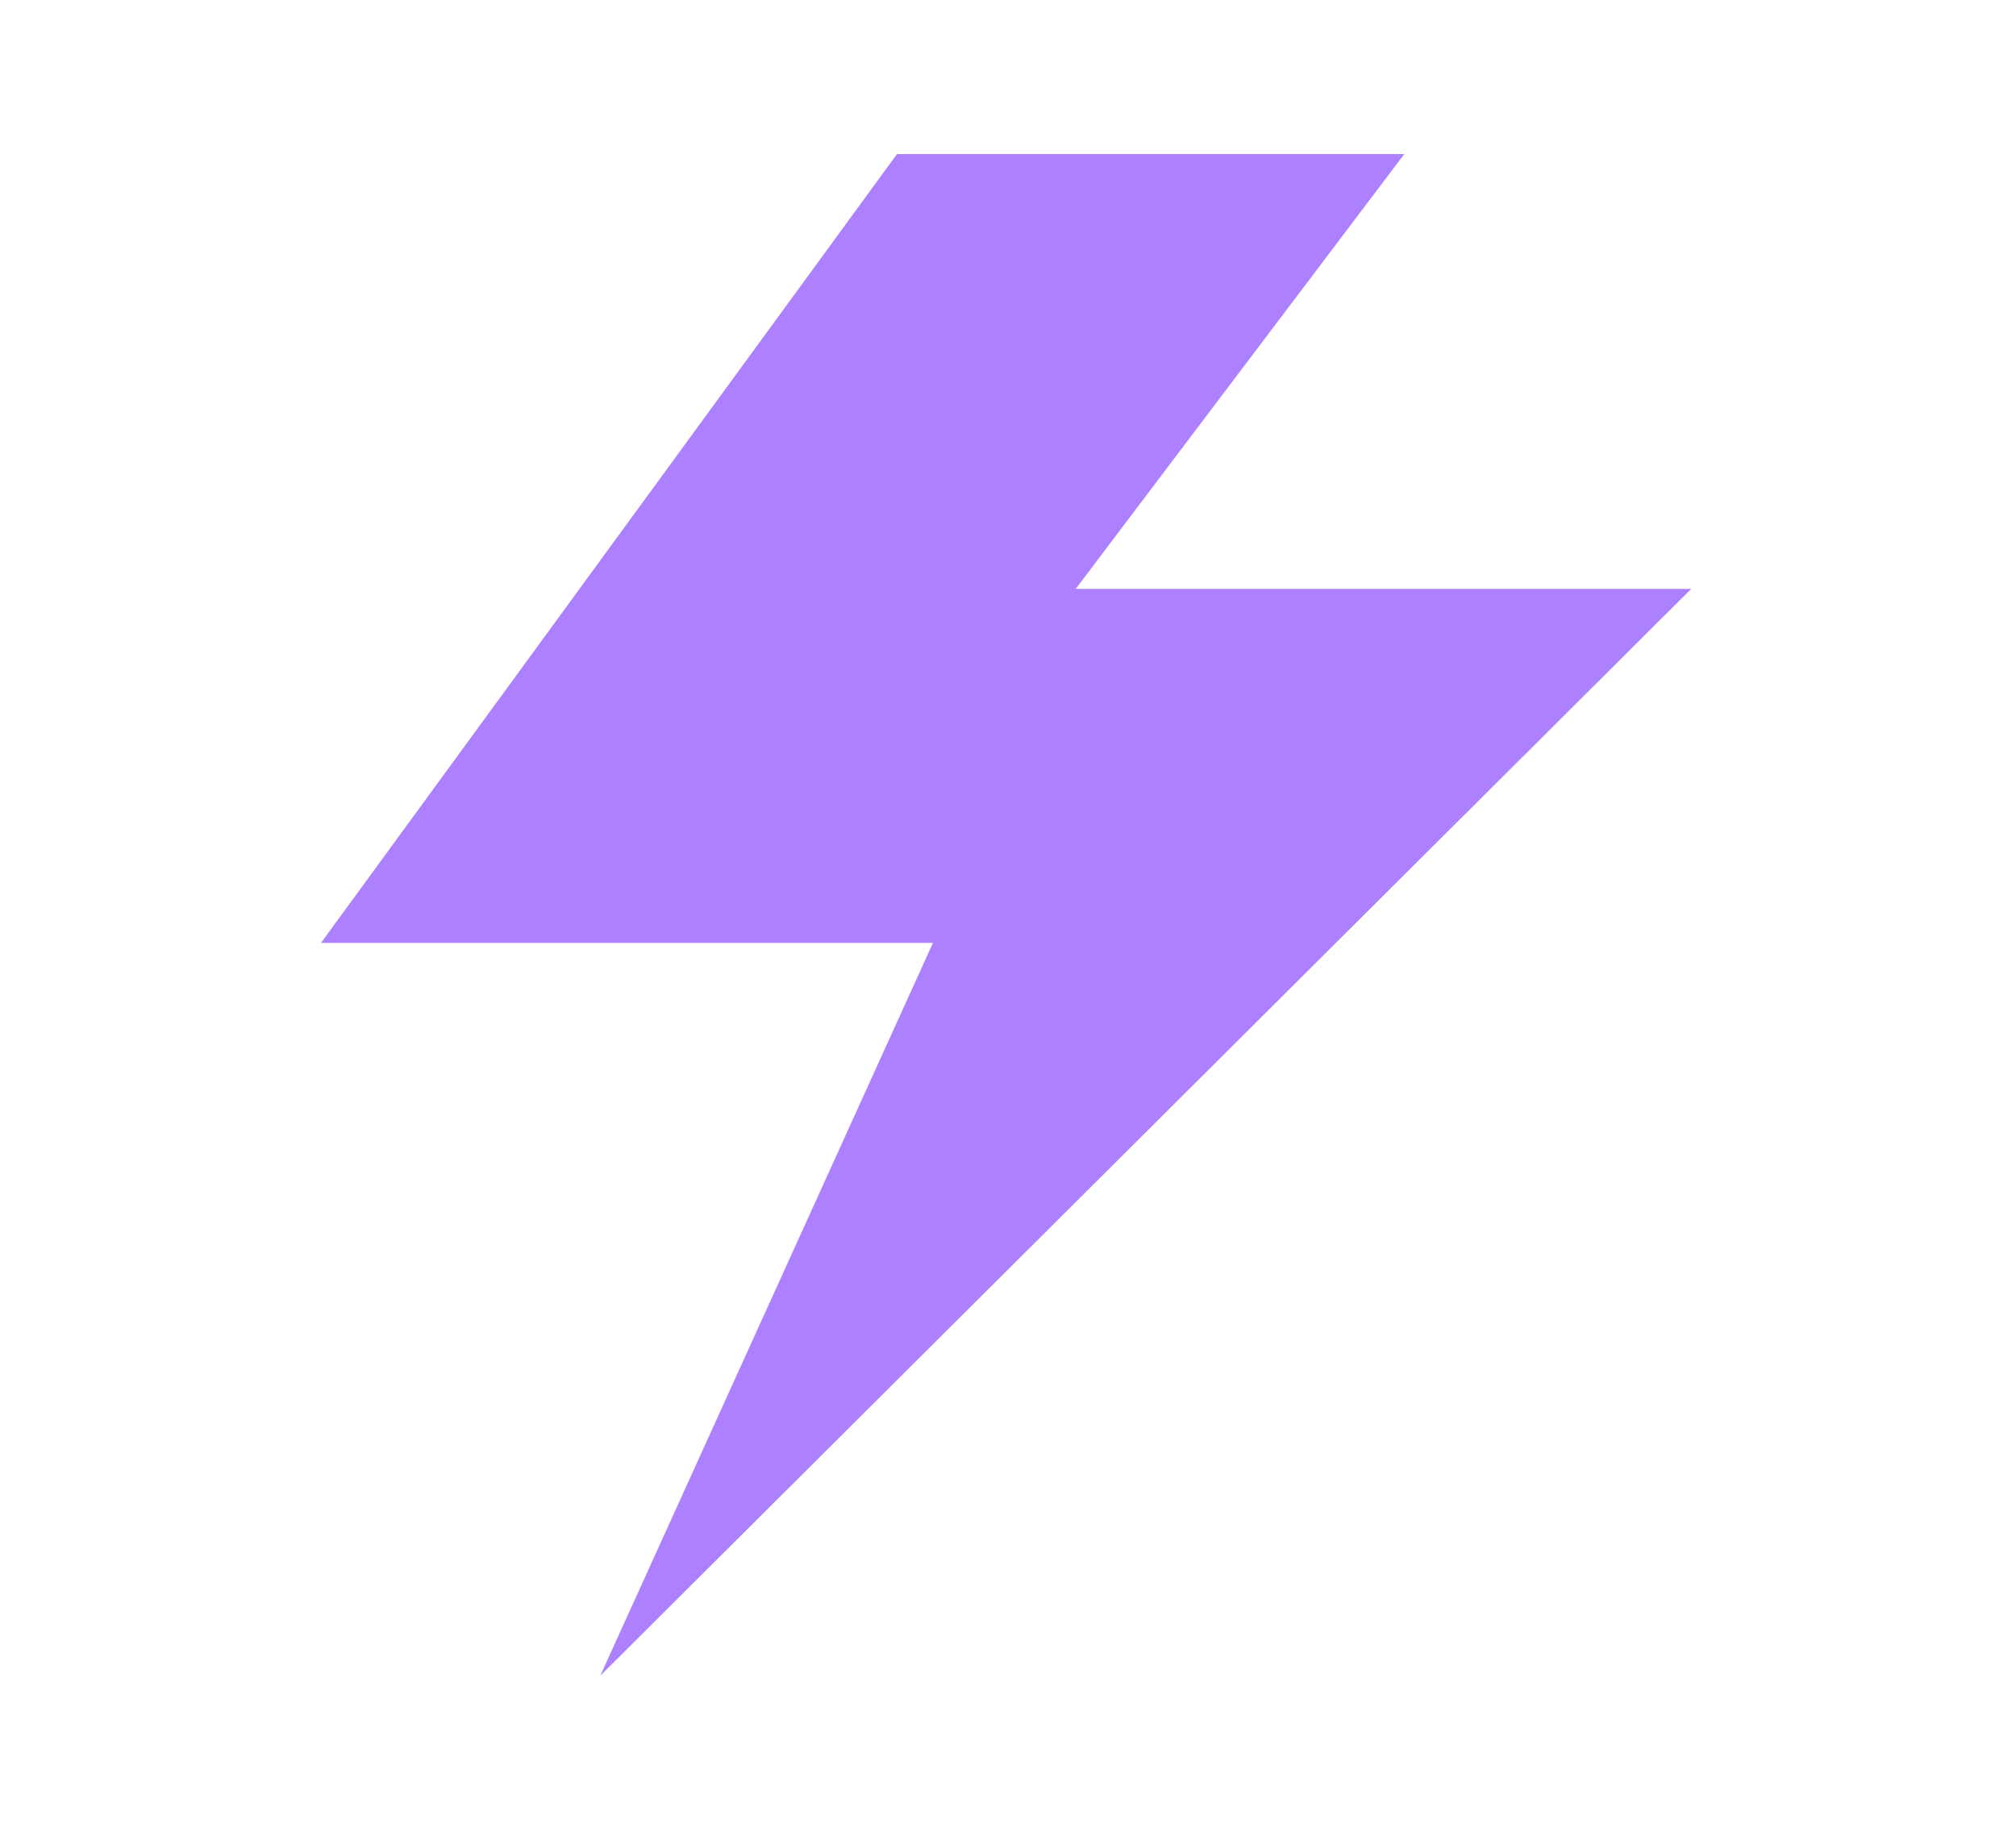 <svg width="471" height="428" viewBox="0 0 471 428" fill="none" xmlns="http://www.w3.org/2000/svg">
<path fill-rule="evenodd" clip-rule="evenodd" d="M209.561 36H328.081L251.314 137.593H395.121L140.245 391.528L217.968 220.3H75L209.561 36Z" fill="#AC80FF"/>
</svg>
